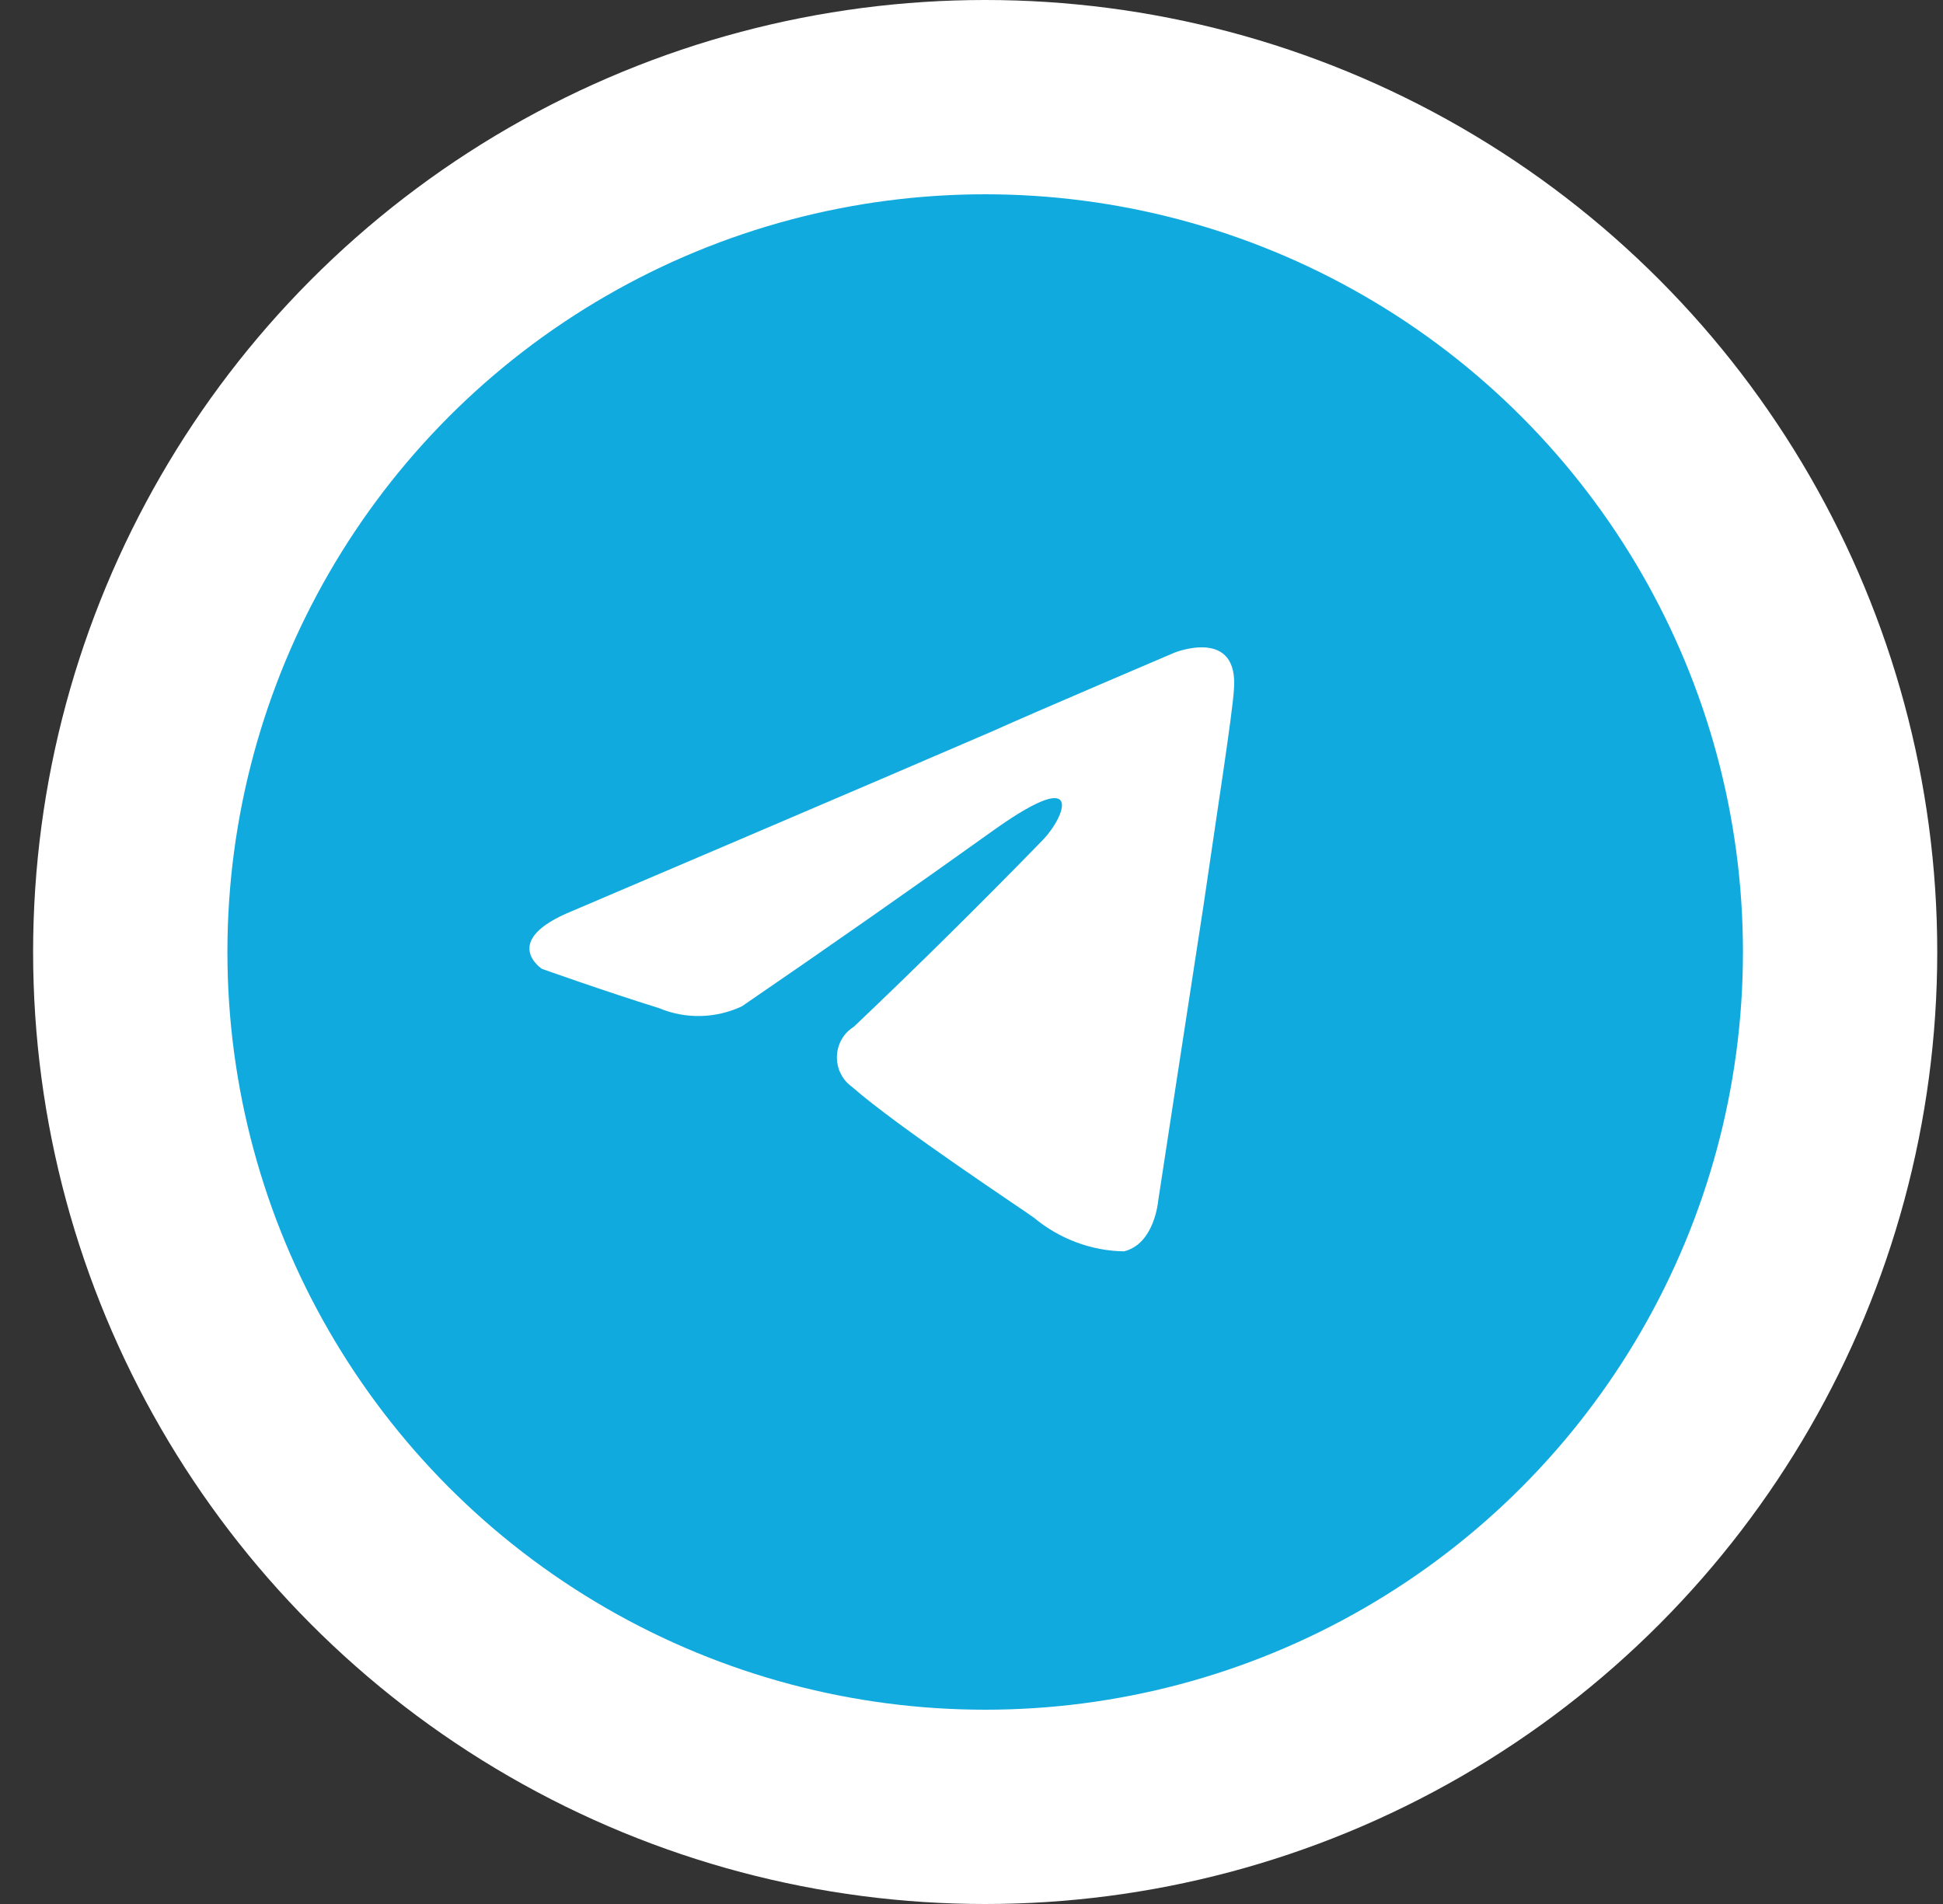 <?xml version="1.0" encoding="UTF-8"?> <svg xmlns="http://www.w3.org/2000/svg" width="50" height="49" viewBox="0 0 50 49" fill="none"><rect x="0" y="0" width="50" height="49" fill="#333333" stroke="none"/><circle cx="25.352" cy="24.5" r="22" fill="#11AADE" stroke="white" stroke-width="5"></circle><path d="M26.841 21.611C27.397 21.034 27.949 19.686 25.631 21.322C23.466 22.87 21.287 24.395 19.093 25.897C18.759 26.054 18.398 26.139 18.031 26.147C17.664 26.156 17.3 26.087 16.96 25.945C15.569 25.512 13.946 24.934 13.946 24.934C13.946 24.934 12.837 24.211 14.735 23.441C14.735 23.441 22.757 20.023 25.539 18.819C26.605 18.337 30.221 16.797 30.221 16.797C30.221 16.797 31.891 16.122 31.752 17.76C31.706 18.433 31.335 20.794 30.964 23.345C30.407 26.956 29.804 30.905 29.804 30.905C29.804 30.905 29.712 32.012 28.924 32.204C28.08 32.19 27.265 31.885 26.606 31.338C26.421 31.194 23.128 29.027 21.922 27.968C21.8 27.881 21.7 27.764 21.633 27.627C21.565 27.49 21.532 27.338 21.537 27.184C21.541 27.03 21.584 26.88 21.659 26.748C21.735 26.615 21.841 26.505 21.969 26.427C23.623 24.855 25.247 23.249 26.841 21.611Z" fill="white"></path></svg> 